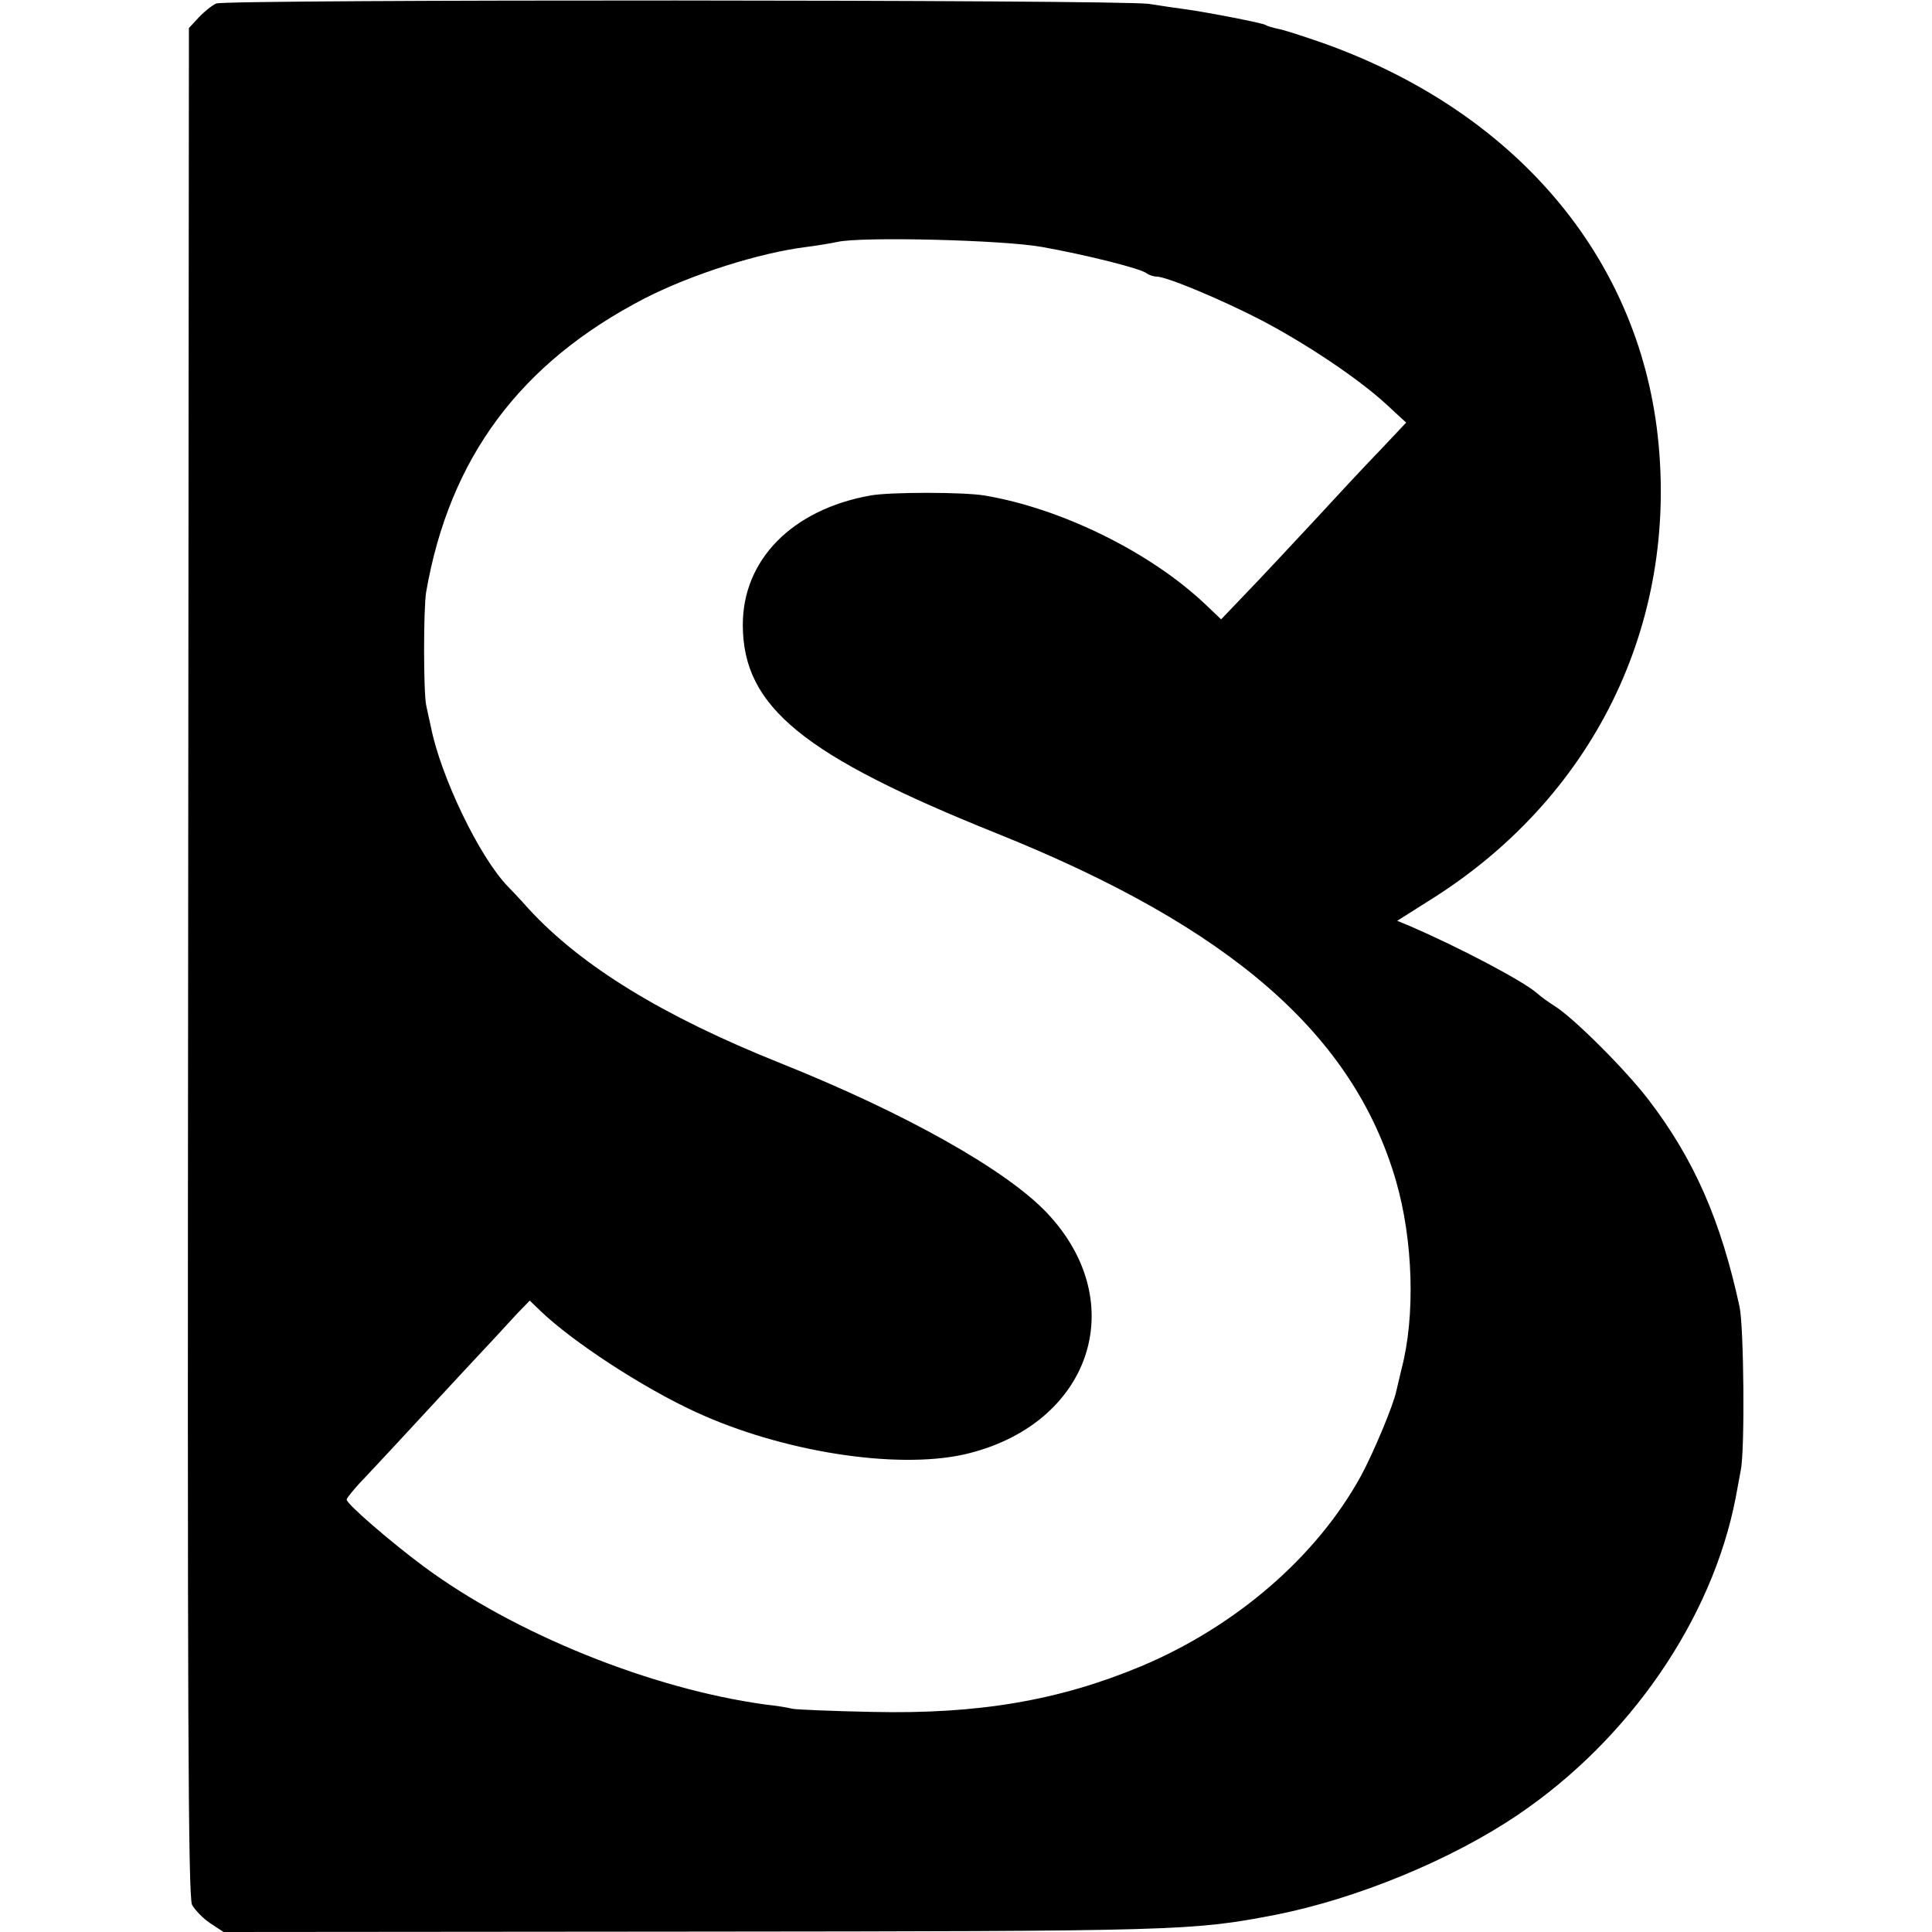 <?xml version="1.0" standalone="no"?>
<!DOCTYPE svg PUBLIC "-//W3C//DTD SVG 20010904//EN"
 "http://www.w3.org/TR/2001/REC-SVG-20010904/DTD/svg10.dtd">
<svg version="1.0" xmlns="http://www.w3.org/2000/svg"
 width="496pt" height="496pt" viewBox="0 0 496 496"
 preserveAspectRatio="xMidYMid meet">
<g transform="translate(0,496) scale(0.1,-0.1)"
fill="#000000" stroke="none">
<path d="M555 4951 c-11 -5 -31 -21 -45 -36 l-25 -27 -2 -2396 c-2 -1905 0
-2402 10 -2422 7 -13 28 -35 46 -47 l35 -23 1205 1 c1251 1 1282 2 1495 43
208 41 452 141 623 257 287 194 499 503 559 814 2 11 8 43 13 70 11 52 8 368
-3 420 -48 221 -116 378 -234 532 -59 77 -193 211 -242 241 -14 9 -34 23 -45
33 -36 31 -195 115 -324 171 l-34 14 79 50 c423 262 643 709 590 1194 -51 463
-368 835 -861 1010 -49 17 -101 34 -114 36 -14 3 -28 7 -32 10 -8 5 -147 32
-204 40 -22 3 -65 9 -95 14 -72 11 -2369 12 -2395 1z m2120 -625 c112 -20 257
-56 269 -68 6 -4 17 -8 25 -8 26 0 169 -60 271 -113 114 -60 246 -148 318
-214 l52 -48 -67 -71 c-38 -39 -115 -122 -173 -185 -58 -62 -134 -144 -170
-181 l-65 -68 -40 38 c-141 134 -370 247 -568 280 -56 9 -241 9 -292 0 -202
-36 -329 -166 -328 -334 1 -209 155 -334 653 -534 600 -241 915 -516 1024
-892 44 -152 50 -347 14 -483 -5 -22 -11 -47 -13 -55 -7 -36 -59 -160 -91
-219 -114 -208 -322 -387 -565 -489 -211 -88 -418 -123 -689 -117 -102 2 -194
6 -205 8 -11 3 -42 8 -70 11 -293 40 -645 182 -878 355 -86 64 -197 160 -197
171 0 4 15 22 32 41 40 42 117 125 263 283 61 65 125 134 142 153 l33 34 27
-26 c83 -80 264 -198 399 -260 221 -102 513 -148 689 -109 324 74 432 388 213
620 -104 110 -363 256 -683 384 -303 121 -513 250 -648 397 -23 26 -47 51 -53
57 -73 75 -173 283 -198 411 -4 17 -9 41 -12 55 -7 35 -7 248 0 290 60 345
242 589 561 754 121 62 295 117 415 132 25 3 61 9 80 13 62 14 427 5 525 -13z"/>
</g>
</svg>
